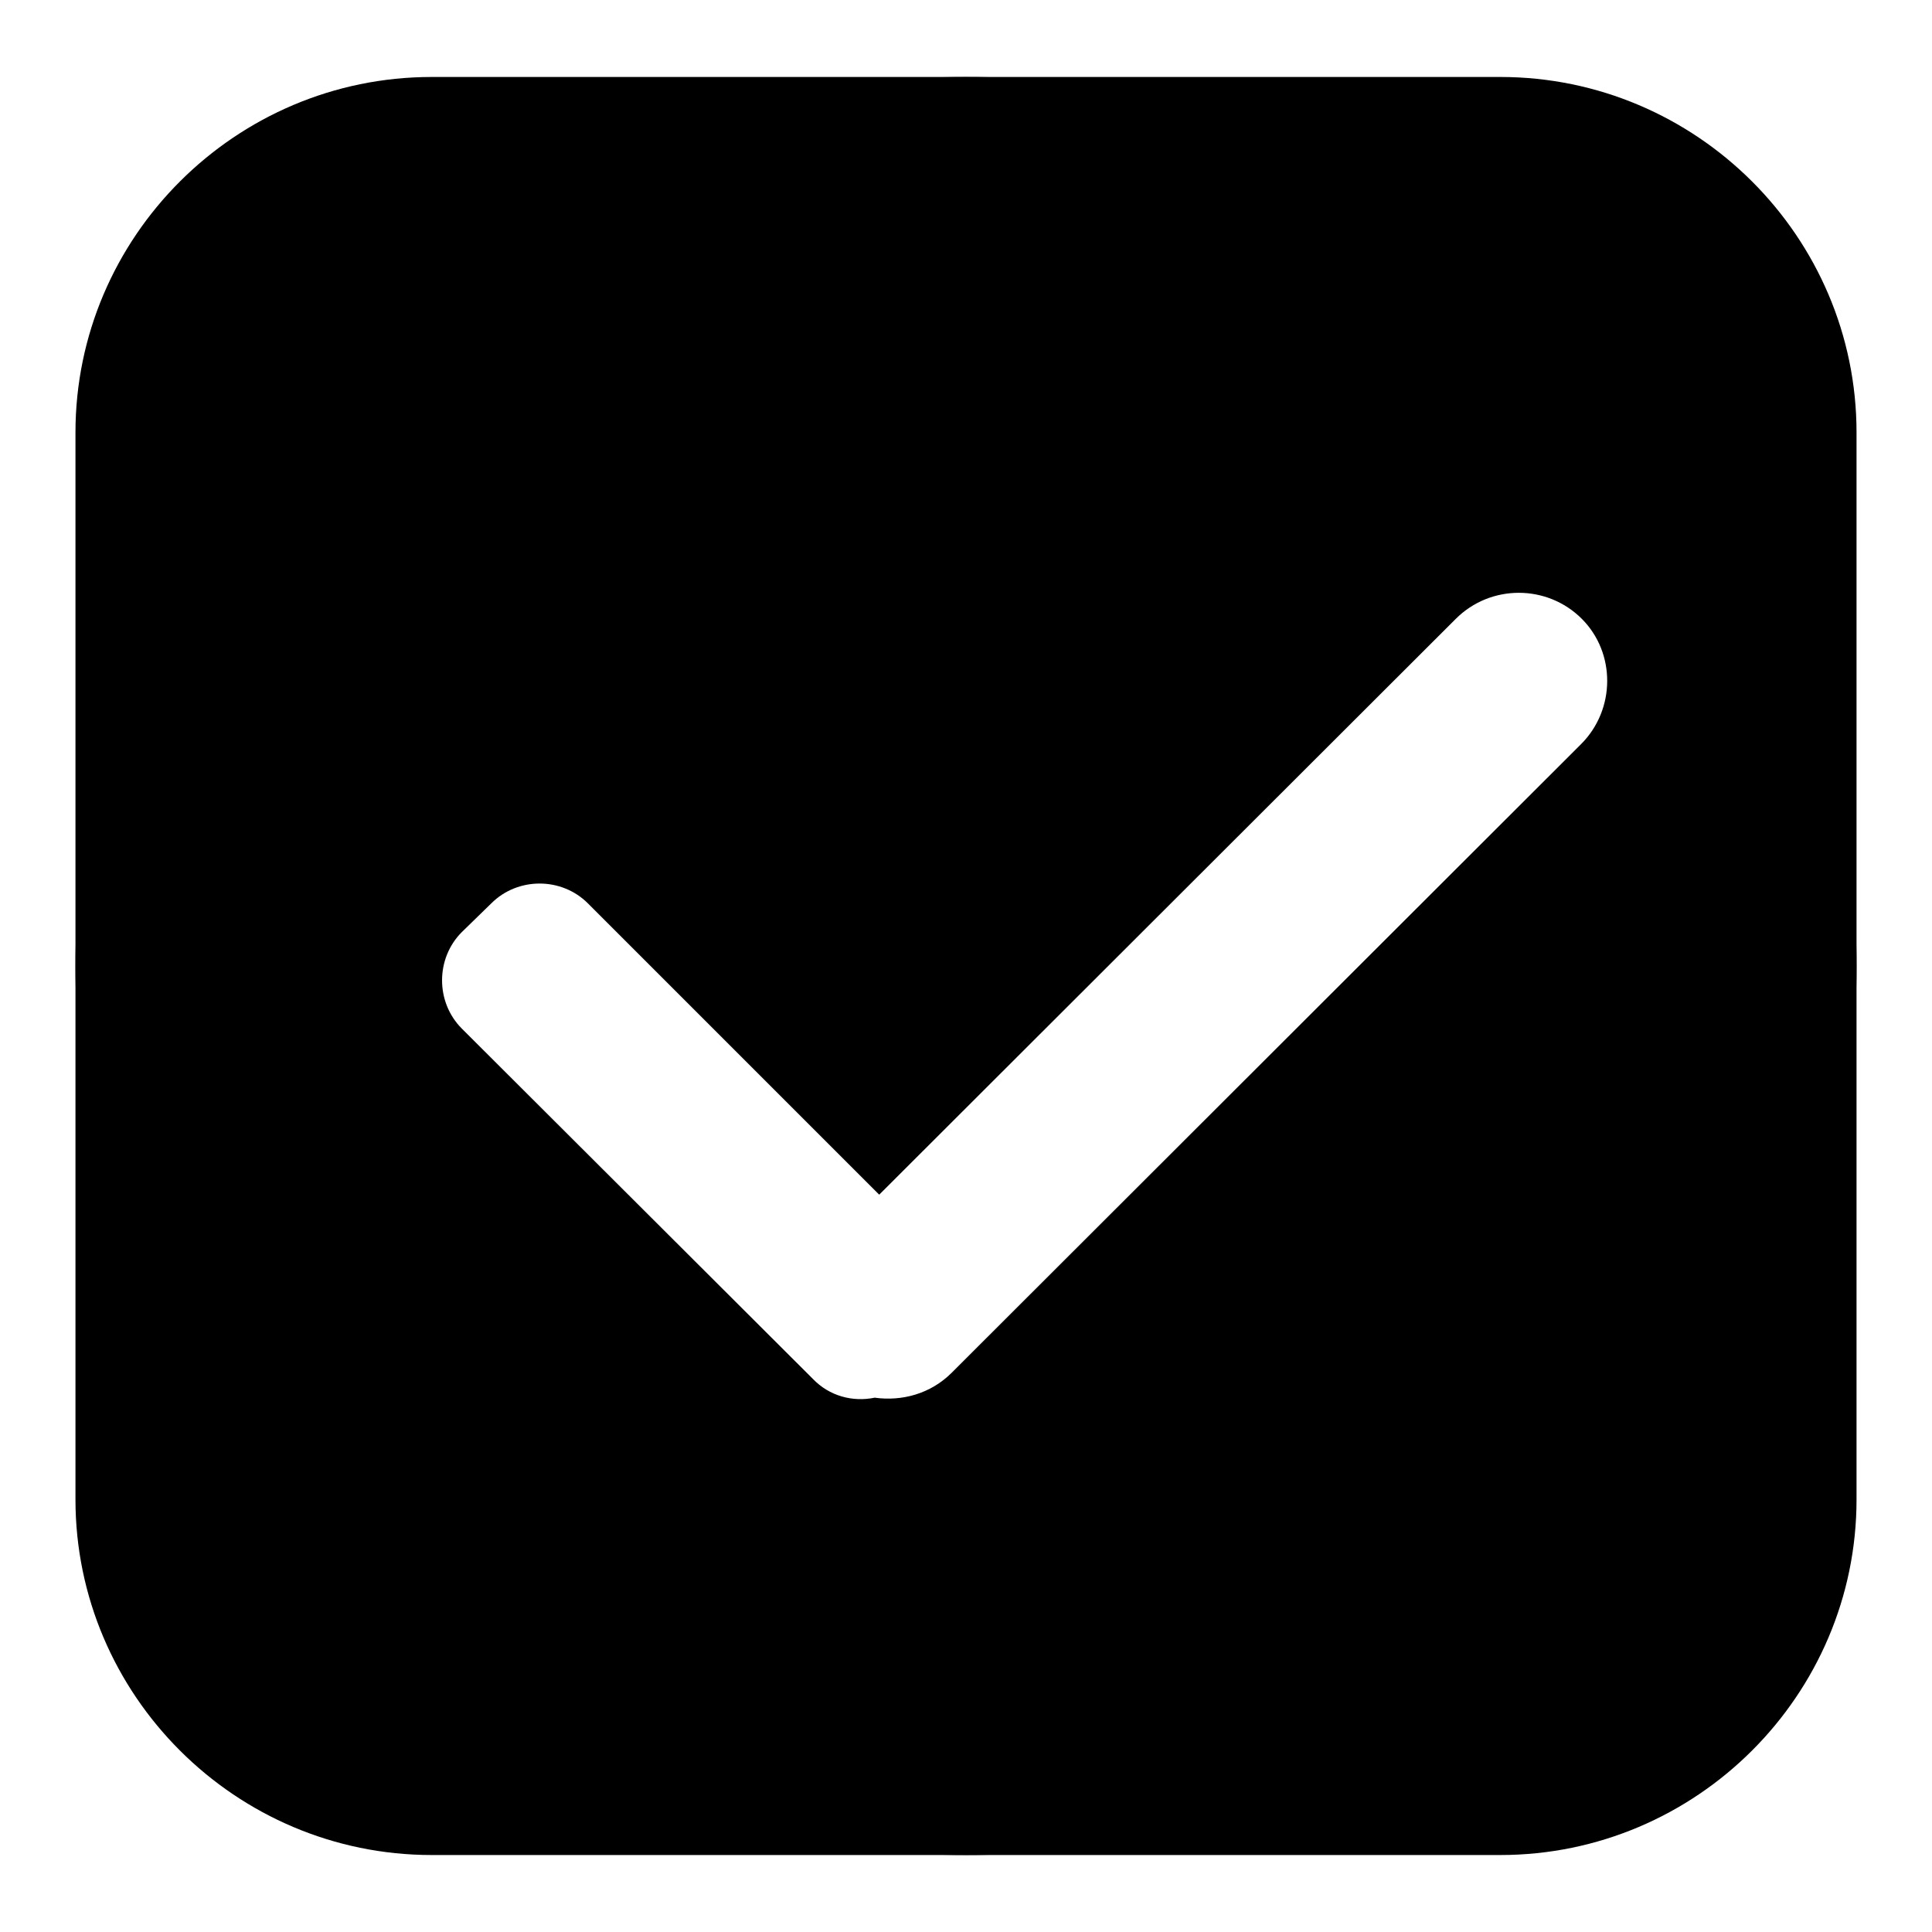 <?xml version="1.0" encoding="utf-8"?>
<!-- Svg Vector Icons : http://www.onlinewebfonts.com/icon -->
<!DOCTYPE svg PUBLIC "-//W3C//DTD SVG 1.1//EN" "http://www.w3.org/Graphics/SVG/1.1/DTD/svg11.dtd">
<svg version="1.1" xmlns="http://www.w3.org/2000/svg" xmlns:xlink="http://www.w3.org/1999/xlink" x="0px" y="0px" viewBox="0 0 256 256" enable-background="new 0 0 256 256" xml:space="preserve">
<g><g><path fill="#000000" d="M198.8,10.2H57.2c-26,0-47.2,21.2-47.2,47.1v141.4c0,25.9,21.2,47.1,47.2,47.1h141.6c26,0,47.2-21.2,47.2-47.1V57.3C246,31.4,224.8,10.2,198.8,10.2L198.8,10.2z M227.3,172.7c0,25.9-21.2,47.1-47.2,47.1H87.2c-26,0-47.2-21.2-47.2-47.1V82.4c0-25.9,21.2-47.1,47.2-47.1h92.9c26,0,47.2,21.2,47.2,47.1V172.7L227.3,172.7z"/><path fill="#000000" d="M128,10.2C62.8,10.2,10,62.9,10,128c0,65.1,52.8,117.8,118,117.8c65.2,0,118-52.7,118-117.8C246,62.9,193.2,10.2,128,10.2L128,10.2z M209.5,98.6l-83.4,83.3c-2.8,2.8-6.6,3.8-10.2,3.3c-2.9,0.6-6-0.2-8.2-2.5l-46.5-46.4c-3.5-3.5-3.5-9.3,0-12.8l3.9-3.8c3.5-3.5,9.3-3.5,12.8,0l38.6,38.6L192.9,82c4.6-4.6,12.1-4.6,16.7,0C214.1,86.5,214.1,94,209.5,98.6L209.5,98.6z"/></g></g>
</svg>